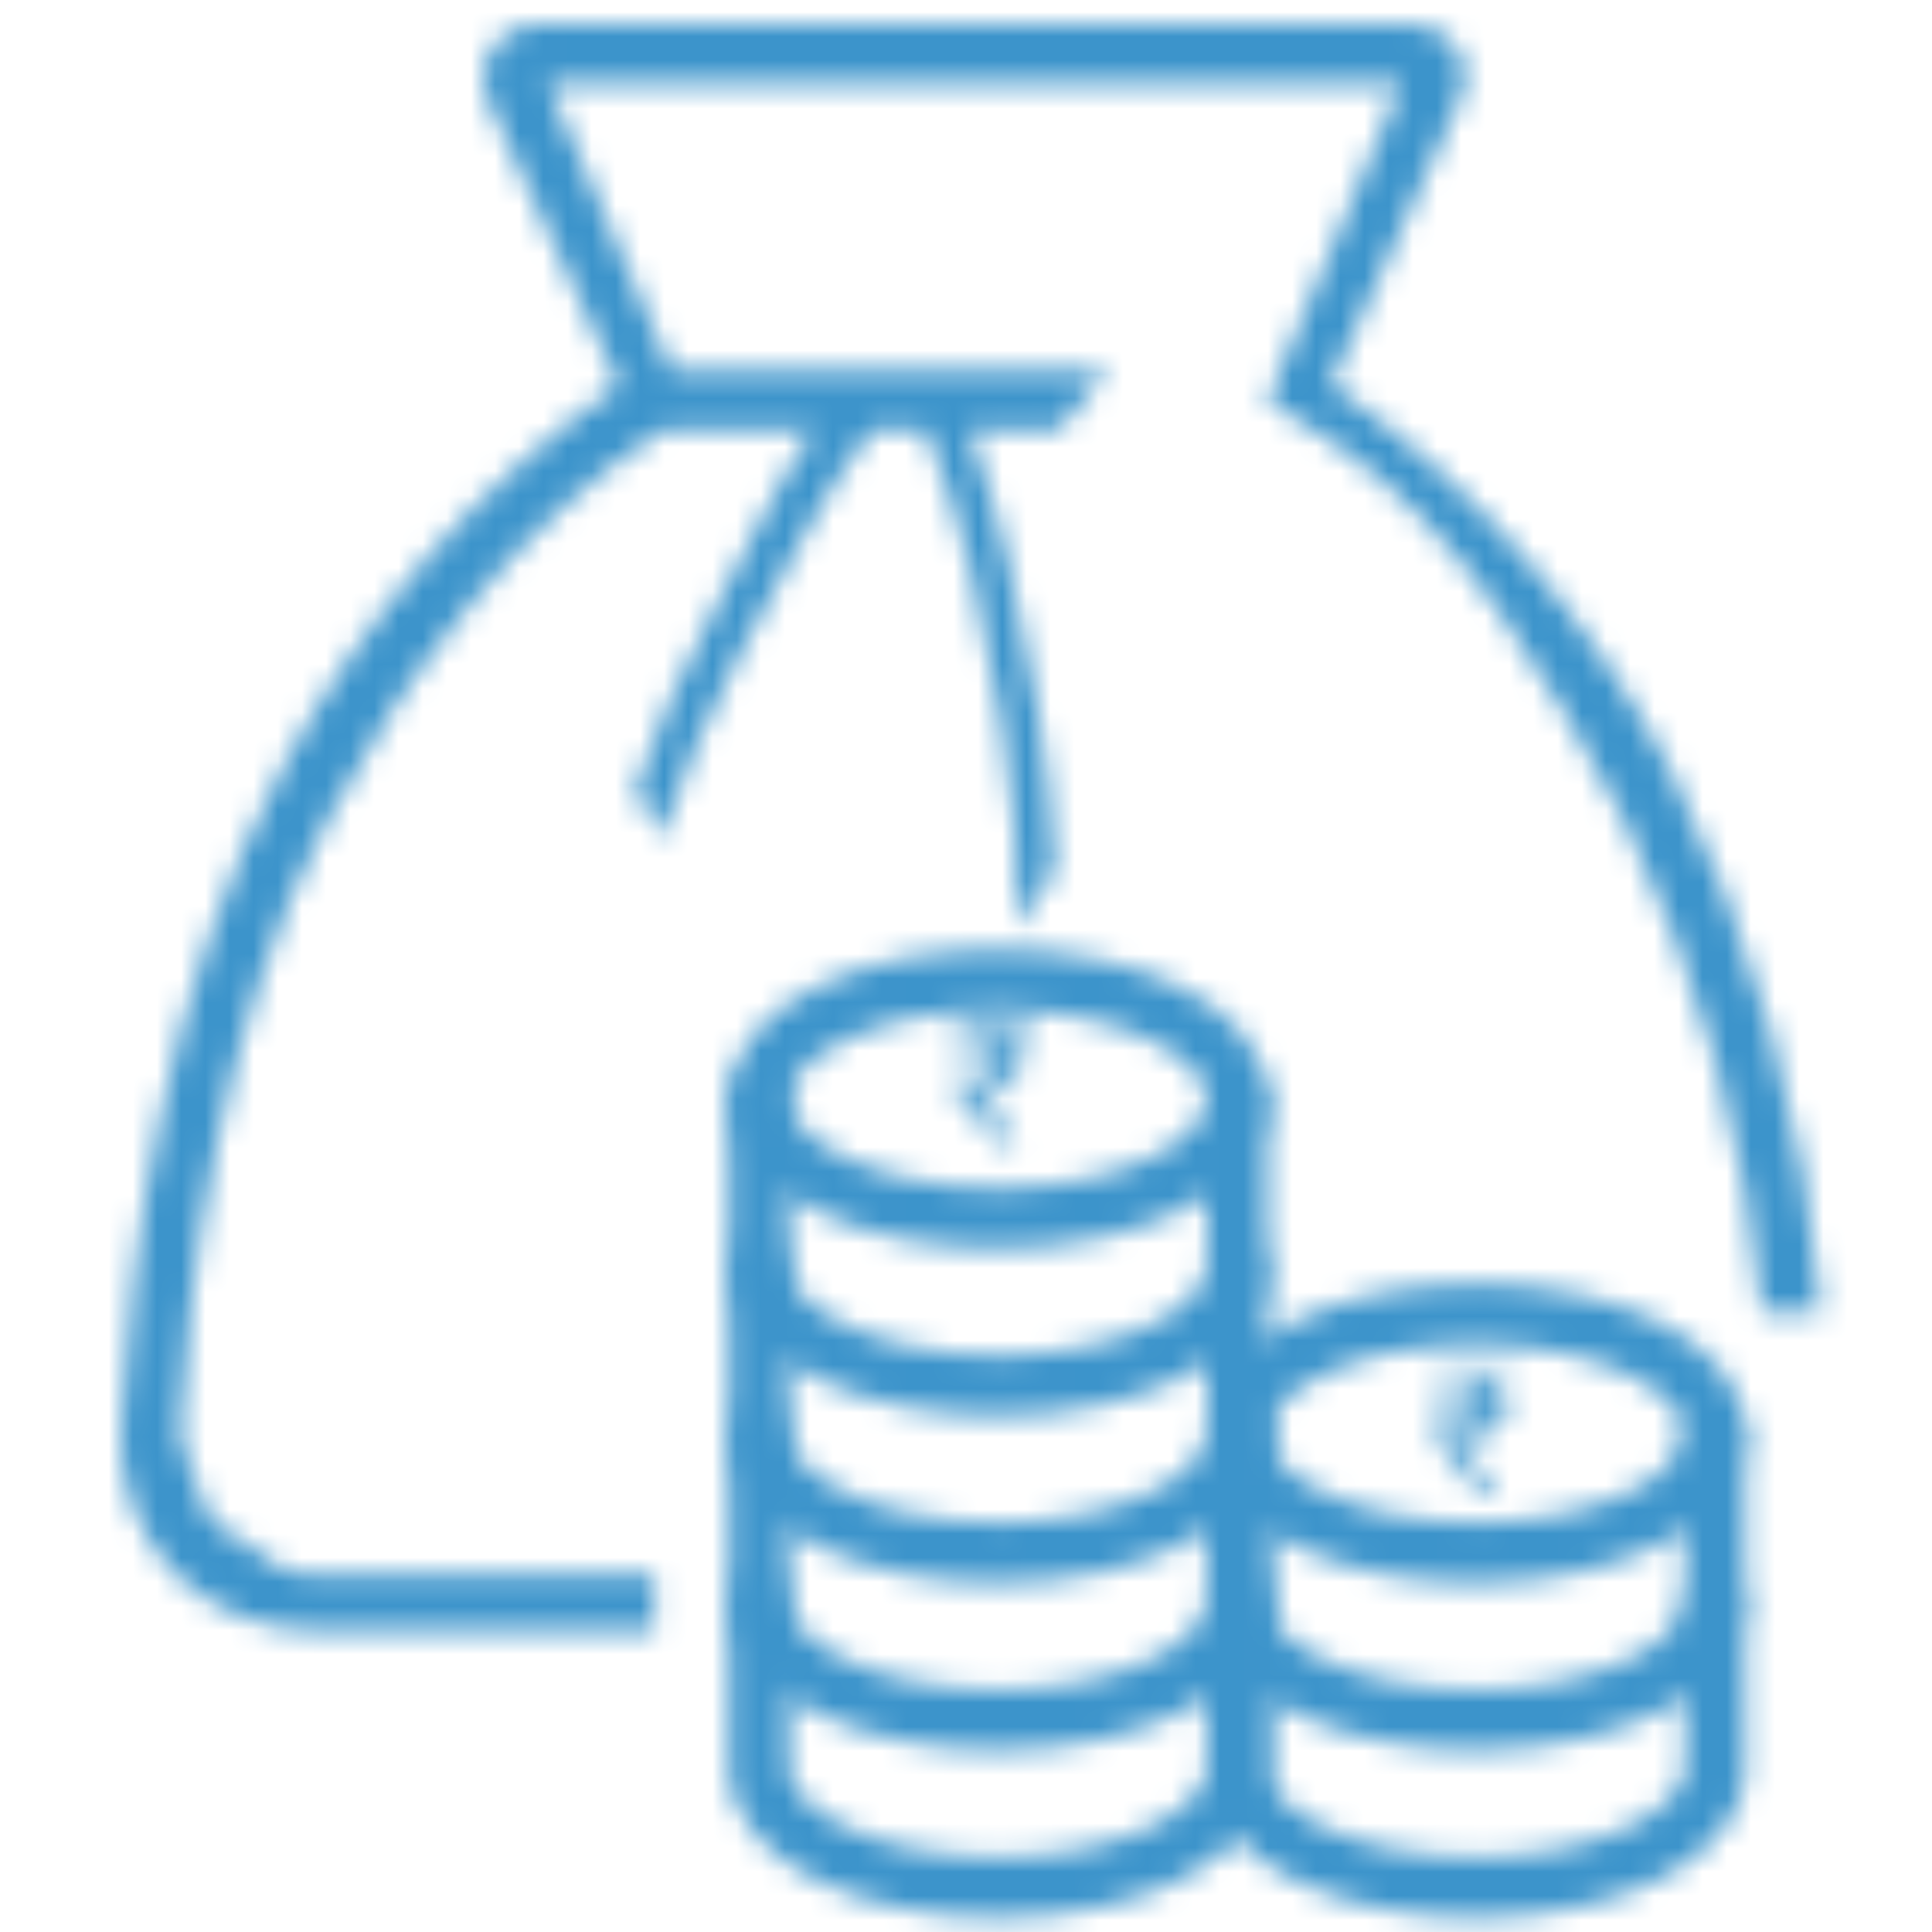 <svg width="80" height="80" viewBox="0 0 80 80" fill="none" xmlns="http://www.w3.org/2000/svg">
<mask id="mask0_57312_288" style="mask-type:alpha" maskUnits="userSpaceOnUse" x="5" y="1" width="71" height="79">
<path d="M75.414 54.333C74.763 46.509 72.636 38.878 69.147 31.845C65.805 25.488 60.989 20.025 55.103 15.911L60.436 4.156C60.608 3.804 60.684 3.414 60.657 3.024C60.63 2.633 60.5 2.257 60.281 1.933C60.078 1.649 59.812 1.417 59.503 1.254C59.194 1.092 58.852 1.005 58.503 1H22.214C21.84 0.999 21.473 1.092 21.145 1.271C20.817 1.45 20.539 1.709 20.338 2.023C20.136 2.338 20.017 2.698 19.991 3.071C19.966 3.443 20.035 3.817 20.192 4.156L25.636 15.956C19.793 20.073 15.01 25.519 11.681 31.845C6.903 40.733 5.414 51.6 5.014 59.133C4.949 60.236 5.112 61.341 5.495 62.377C5.877 63.414 6.47 64.36 7.236 65.156C8.042 65.938 8.995 66.551 10.041 66.959C11.086 67.368 12.203 67.563 13.325 67.533H27.103V65.222H13.147C12.645 65.221 12.147 65.118 11.685 64.919C11.223 64.72 10.806 64.43 10.459 64.067C10.111 63.706 8.842 63.276 8.67 62.806C8.498 62.335 7.426 59.834 7.459 59.333C7.77 53.533 8.992 42.489 13.592 33.889C16.835 27.727 21.63 21.518 27.503 17.778H33.725C32.219 19.861 30.832 23.027 29.57 25.267C28.284 27.649 27.192 30.131 26.303 32.689L27.347 34.733C28.247 32.08 29.354 29.502 30.659 27.022C32.26 24.139 34.081 20.383 36.103 17.778H38.325C39.816 21.341 40.868 26.072 41.459 29.889C41.941 32.722 42.179 35.592 42.17 38.467L43.681 36C43.583 33.765 43.345 31.539 42.97 29.333C42.373 25.729 41.42 21.193 40.125 17.778H43.858L45.881 15.333H27.792L22.681 3.444H58.036L52.481 16.6C53.433 17.11 54.347 17.689 55.214 18.333C60.659 22.09 64.124 28.096 67.236 33.933C70.353 40.334 72.288 47.245 72.947 54.333H75.414Z" fill="black"/>
<path fill-rule="evenodd" clip-rule="evenodd" d="M34.893 43.123C33.235 43.952 32.685 44.865 32.685 45.503C32.685 46.141 33.235 47.054 34.893 47.883C36.475 48.675 38.75 49.2 41.33 49.2C43.91 49.2 46.185 48.675 47.768 47.883C49.425 47.054 49.975 46.141 49.975 45.503C49.975 44.865 49.425 43.952 47.768 43.123C46.185 42.331 43.91 41.806 41.33 41.806C38.75 41.806 36.475 42.331 34.893 43.123ZM33.775 40.887C35.773 39.888 38.446 39.306 41.33 39.306C44.214 39.306 46.887 39.888 48.886 40.887C50.809 41.848 52.475 43.408 52.475 45.503C52.475 47.598 50.809 49.157 48.886 50.119C46.887 51.118 44.214 51.7 41.33 51.7C38.446 51.7 35.773 51.118 33.775 50.119C31.851 49.157 30.186 47.598 30.186 45.503C30.186 43.408 31.851 41.848 33.775 40.887Z" fill="black"/>
<path fill-rule="evenodd" clip-rule="evenodd" d="M31.436 44.253C32.126 44.253 32.685 44.813 32.685 45.503V52.429C32.685 53.066 33.235 53.98 34.893 54.809C36.475 55.601 38.75 56.126 41.33 56.126C43.91 56.126 46.185 55.601 47.768 54.809C49.425 53.98 49.975 53.066 49.975 52.429V45.503C49.975 44.813 50.534 44.253 51.225 44.253C51.915 44.253 52.475 44.813 52.475 45.503V52.429C52.475 54.524 50.809 56.084 48.886 57.045C46.888 58.044 44.215 58.626 41.33 58.626C38.446 58.626 35.773 58.044 33.775 57.045C31.851 56.084 30.186 54.524 30.186 52.429V45.503C30.186 44.813 30.745 44.253 31.436 44.253Z" fill="black"/>
<path fill-rule="evenodd" clip-rule="evenodd" d="M31.436 51.179C32.126 51.179 32.685 51.738 32.685 52.429V59.355C32.685 59.992 33.235 60.906 34.893 61.735C36.475 62.526 38.75 63.052 41.33 63.052C43.91 63.052 46.185 62.526 47.768 61.735C49.425 60.906 49.975 59.992 49.975 59.355V52.429C49.975 51.738 50.534 51.179 51.225 51.179C51.915 51.179 52.475 51.738 52.475 52.429V59.355C52.475 61.449 50.809 63.009 48.886 63.971C46.888 64.97 44.215 65.552 41.33 65.552C38.446 65.552 35.773 64.97 33.775 63.971C31.851 63.009 30.186 61.449 30.186 59.355V52.429C30.186 51.738 30.745 51.179 31.436 51.179Z" fill="black"/>
<path fill-rule="evenodd" clip-rule="evenodd" d="M31.436 58.105C32.126 58.105 32.685 58.665 32.685 59.355V66.281C32.685 66.919 33.235 67.832 34.893 68.661C36.475 69.453 38.75 69.978 41.33 69.978C43.91 69.978 46.185 69.453 47.768 68.661C49.425 67.832 49.975 66.919 49.975 66.281V59.355C49.975 58.665 50.534 58.105 51.225 58.105C51.915 58.105 52.475 58.665 52.475 59.355V66.281C52.475 68.376 50.809 69.936 48.886 70.897C46.888 71.896 44.215 72.478 41.33 72.478C38.446 72.478 35.773 71.896 33.775 70.897C31.851 69.936 30.186 68.376 30.186 66.281V59.355C30.186 58.665 30.745 58.105 31.436 58.105Z" fill="black"/>
<path fill-rule="evenodd" clip-rule="evenodd" d="M31.436 65.031C32.126 65.031 32.685 65.591 32.685 66.281V73.207C32.685 73.845 33.235 74.759 34.893 75.588C36.475 76.379 38.75 76.905 41.33 76.905C43.91 76.905 46.185 76.379 47.768 75.588C49.425 74.759 49.975 73.845 49.975 73.207V66.281C49.975 65.591 50.534 65.031 51.225 65.031C51.915 65.031 52.475 65.591 52.475 66.281V73.207C52.475 75.302 50.809 76.862 48.886 77.824C46.888 78.823 44.215 79.405 41.33 79.405C38.446 79.405 35.773 78.823 33.775 77.824C31.851 76.862 30.186 75.302 30.186 73.207V66.281C30.186 65.591 30.745 65.031 31.436 65.031Z" fill="black"/>
<path fill-rule="evenodd" clip-rule="evenodd" d="M54.682 56.975C53.024 57.804 52.475 58.717 52.475 59.355C52.475 59.993 53.024 60.906 54.682 61.735C56.265 62.527 58.539 63.052 61.119 63.052C63.7 63.052 65.974 62.527 67.557 61.735C69.214 60.906 69.764 59.993 69.764 59.355C69.764 58.717 69.214 57.804 67.557 56.975C65.974 56.183 63.7 55.658 61.119 55.658C58.539 55.658 56.265 56.183 54.682 56.975ZM53.564 54.739C55.562 53.74 58.235 53.158 61.119 53.158C64.003 53.158 66.677 53.74 68.675 54.739C70.598 55.7 72.264 57.26 72.264 59.355C72.264 61.45 70.598 63.01 68.675 63.971C66.677 64.97 64.003 65.552 61.119 65.552C58.235 65.552 55.562 64.97 53.564 63.971C51.64 63.01 49.975 61.45 49.975 59.355C49.975 57.26 51.64 55.7 53.564 54.739Z" fill="black"/>
<path fill-rule="evenodd" clip-rule="evenodd" d="M51.225 58.105C51.915 58.105 52.475 58.665 52.475 59.355V66.281C52.475 66.919 53.024 67.832 54.682 68.661C56.265 69.453 58.539 69.978 61.119 69.978C63.7 69.978 65.974 69.453 67.557 68.661C69.214 67.832 69.764 66.919 69.764 66.281V59.355C69.764 58.665 70.323 58.105 71.014 58.105C71.704 58.105 72.264 58.665 72.264 59.355V66.281C72.264 68.376 70.598 69.936 68.675 70.897C66.677 71.896 64.004 72.478 61.119 72.478C58.235 72.478 55.562 71.896 53.564 70.897C51.64 69.936 49.975 68.376 49.975 66.281V59.355C49.975 58.665 50.534 58.105 51.225 58.105Z" fill="black"/>
<path fill-rule="evenodd" clip-rule="evenodd" d="M51.225 65.031C51.915 65.031 52.475 65.591 52.475 66.281V73.207C52.475 73.845 53.024 74.759 54.682 75.588C56.265 76.379 58.539 76.905 61.119 76.905C63.7 76.905 65.974 76.379 67.557 75.588C69.214 74.759 69.764 73.845 69.764 73.207V66.281C69.764 65.591 70.323 65.031 71.014 65.031C71.704 65.031 72.264 65.591 72.264 66.281V73.207C72.264 75.302 70.598 76.862 68.675 77.824C66.677 78.823 64.004 79.405 61.119 79.405C58.235 79.405 55.562 78.823 53.564 77.824C51.64 76.862 49.975 75.302 49.975 73.207V66.281C49.975 65.591 50.534 65.031 51.225 65.031Z" fill="black"/>
<path d="M62.644 58.01L62.486 58.55H59.315L59.472 58.01H62.644ZM61.222 61.77L59.414 59.657L59.41 59.233H60.244C60.486 59.233 60.685 59.194 60.842 59.114C61.002 59.032 61.121 58.921 61.201 58.782C61.281 58.643 61.321 58.487 61.321 58.314C61.321 58.12 61.283 57.95 61.208 57.805C61.133 57.657 61.014 57.541 60.852 57.459C60.693 57.375 60.483 57.333 60.224 57.333H59.321L59.482 56.793H60.224C60.62 56.793 60.947 56.853 61.205 56.974C61.464 57.093 61.658 57.266 61.786 57.494C61.913 57.721 61.977 57.997 61.977 58.321C61.977 58.599 61.923 58.848 61.816 59.069C61.712 59.288 61.537 59.46 61.294 59.585C61.052 59.711 60.726 59.773 60.316 59.773L61.998 61.728V61.77H61.222ZM62.644 56.793L62.486 57.333H59.93L60.087 56.793H62.644Z" fill="black"/>
<path d="M42.796 43.605L42.639 44.145H39.467L39.624 43.605H42.796ZM41.374 47.365L39.566 45.252L39.562 44.829H40.397C40.638 44.829 40.837 44.789 40.995 44.709C41.154 44.627 41.274 44.516 41.353 44.377C41.433 44.238 41.473 44.082 41.473 43.909C41.473 43.715 41.435 43.546 41.36 43.4C41.285 43.252 41.167 43.137 41.005 43.055C40.845 42.97 40.636 42.928 40.376 42.928H39.474L39.634 42.388H40.376C40.773 42.388 41.099 42.449 41.357 42.569C41.617 42.688 41.81 42.861 41.938 43.089C42.066 43.317 42.129 43.592 42.129 43.916C42.129 44.194 42.076 44.444 41.969 44.665C41.864 44.883 41.69 45.055 41.446 45.181C41.204 45.306 40.878 45.369 40.468 45.369L42.15 47.324V47.365H41.374ZM42.796 42.388L42.639 42.928H40.082L40.239 42.388H42.796Z" fill="black"/>
</mask>
<g mask="url(#mask0_57312_288)">
<path d="M80 0H0V80H80V0Z" fill="url(#paint0_linear_57312_288)"/>
</g>
<defs>
<linearGradient id="paint0_linear_57312_288" x1="-5.03854e-05" y1="40.001" x2="80" y2="40.001" gradientUnits="userSpaceOnUse">
<stop stop-color="#3C94CB"/>
<stop offset="0.5" stop-color="#3C94CB"/>
<stop offset="1" stop-color="#3C94CB"/>
</linearGradient>
</defs>
</svg>
